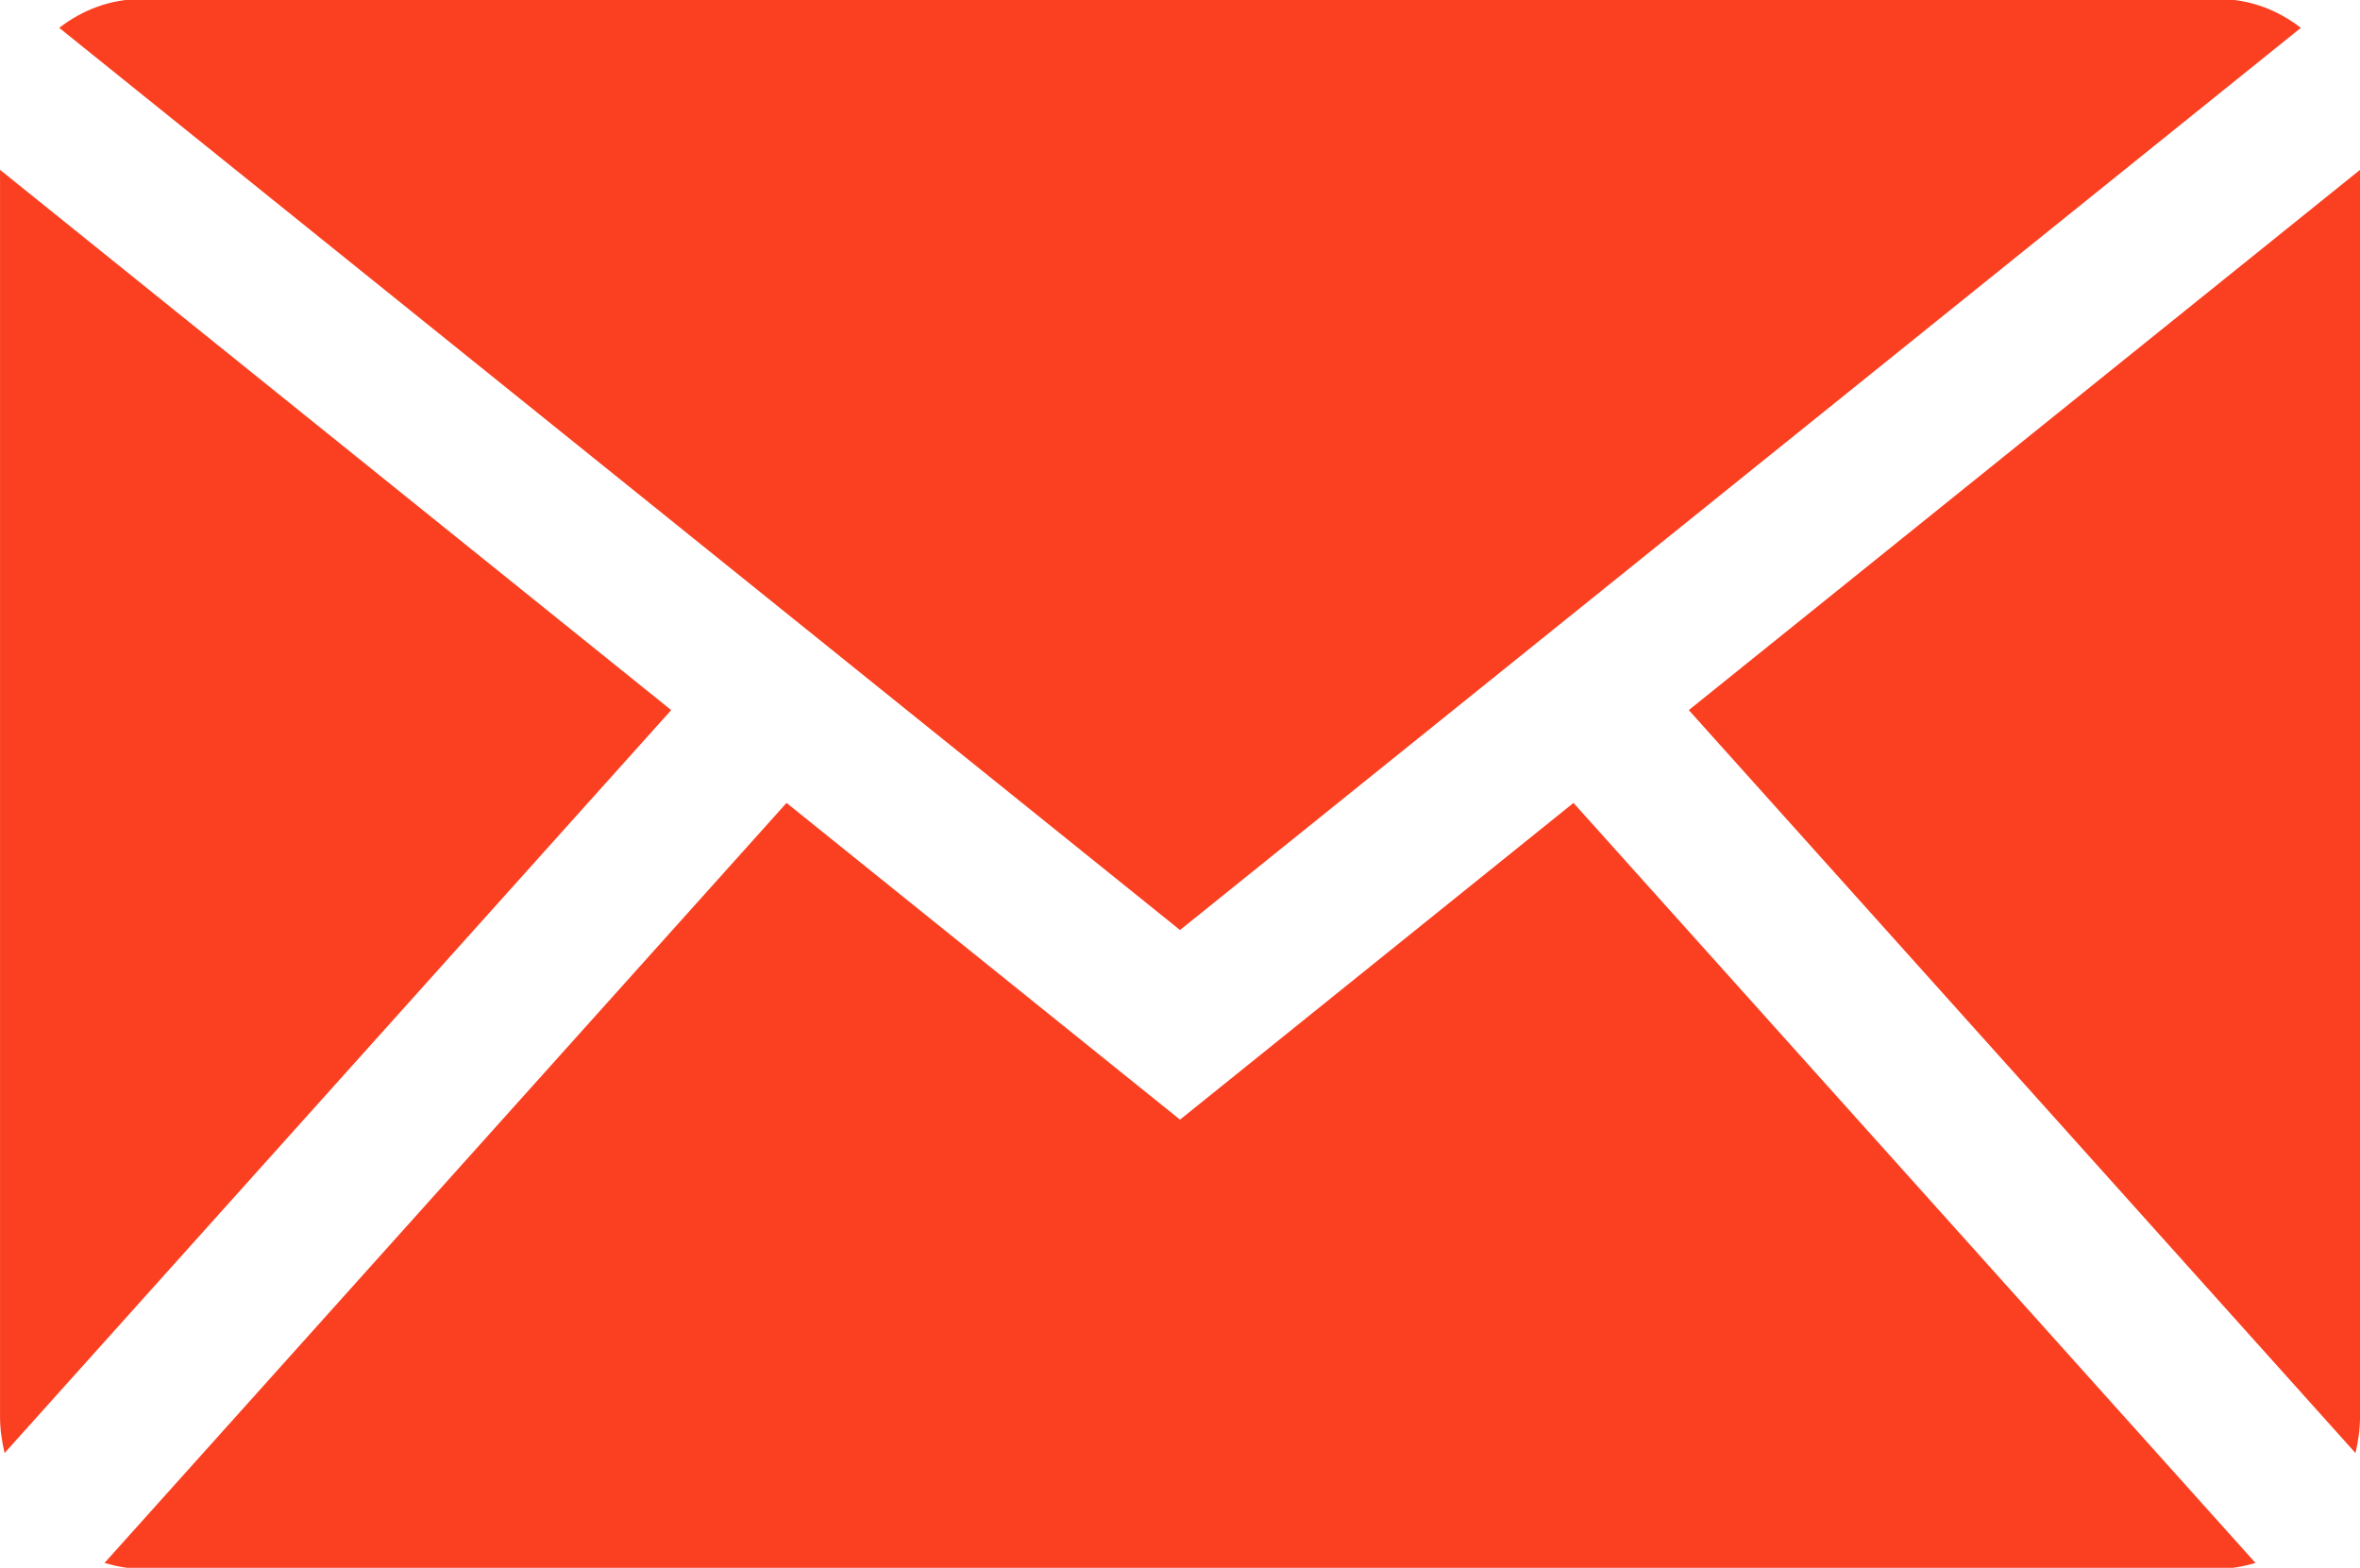 <?xml version="1.0" encoding="UTF-8"?>
<svg xmlns="http://www.w3.org/2000/svg" xmlns:xlink="http://www.w3.org/1999/xlink" id="Ebene_1" version="1.1" viewBox="0 0 800 531.457">
  <defs>
    <clipPath id="clippath">
      <rect y="-.316" width="800" height="532.09" style="fill: none;"></rect>
    </clipPath>
  </defs>
  <g style="clip-path: url(#clippath);">
    <path d="M400.002,315.259L779.953,9.438c-7.861-6.07-17.363-9.751-27.711-9.751H47.764c-10.323,0-19.851,3.682-27.687,9.751l379.925,305.821Z" style="fill: #fa4021;"></path>
    <path d="M798.468,492.552c.92-3.955,1.542-8.035,1.542-12.289V57.577l-227.537,183.134,225.995,251.841Z" style="fill: #fa4021;"></path>
    <path d="M533.386,272.174l-133.383,107.363-133.383-107.363L35.425,529.811c3.98,1.144,8.06,1.965,12.338,1.965h704.478c4.303,0,8.383-.821,12.338-1.965l-231.194-257.637Z" style="fill: #fa4021;"></path>
    <path d="M227.525,240.709L.012,57.574v422.687c0,4.254.622,8.333,1.542,12.289l225.97-251.841Z" style="fill: #fa4021;"></path>
  </g>
</svg>
